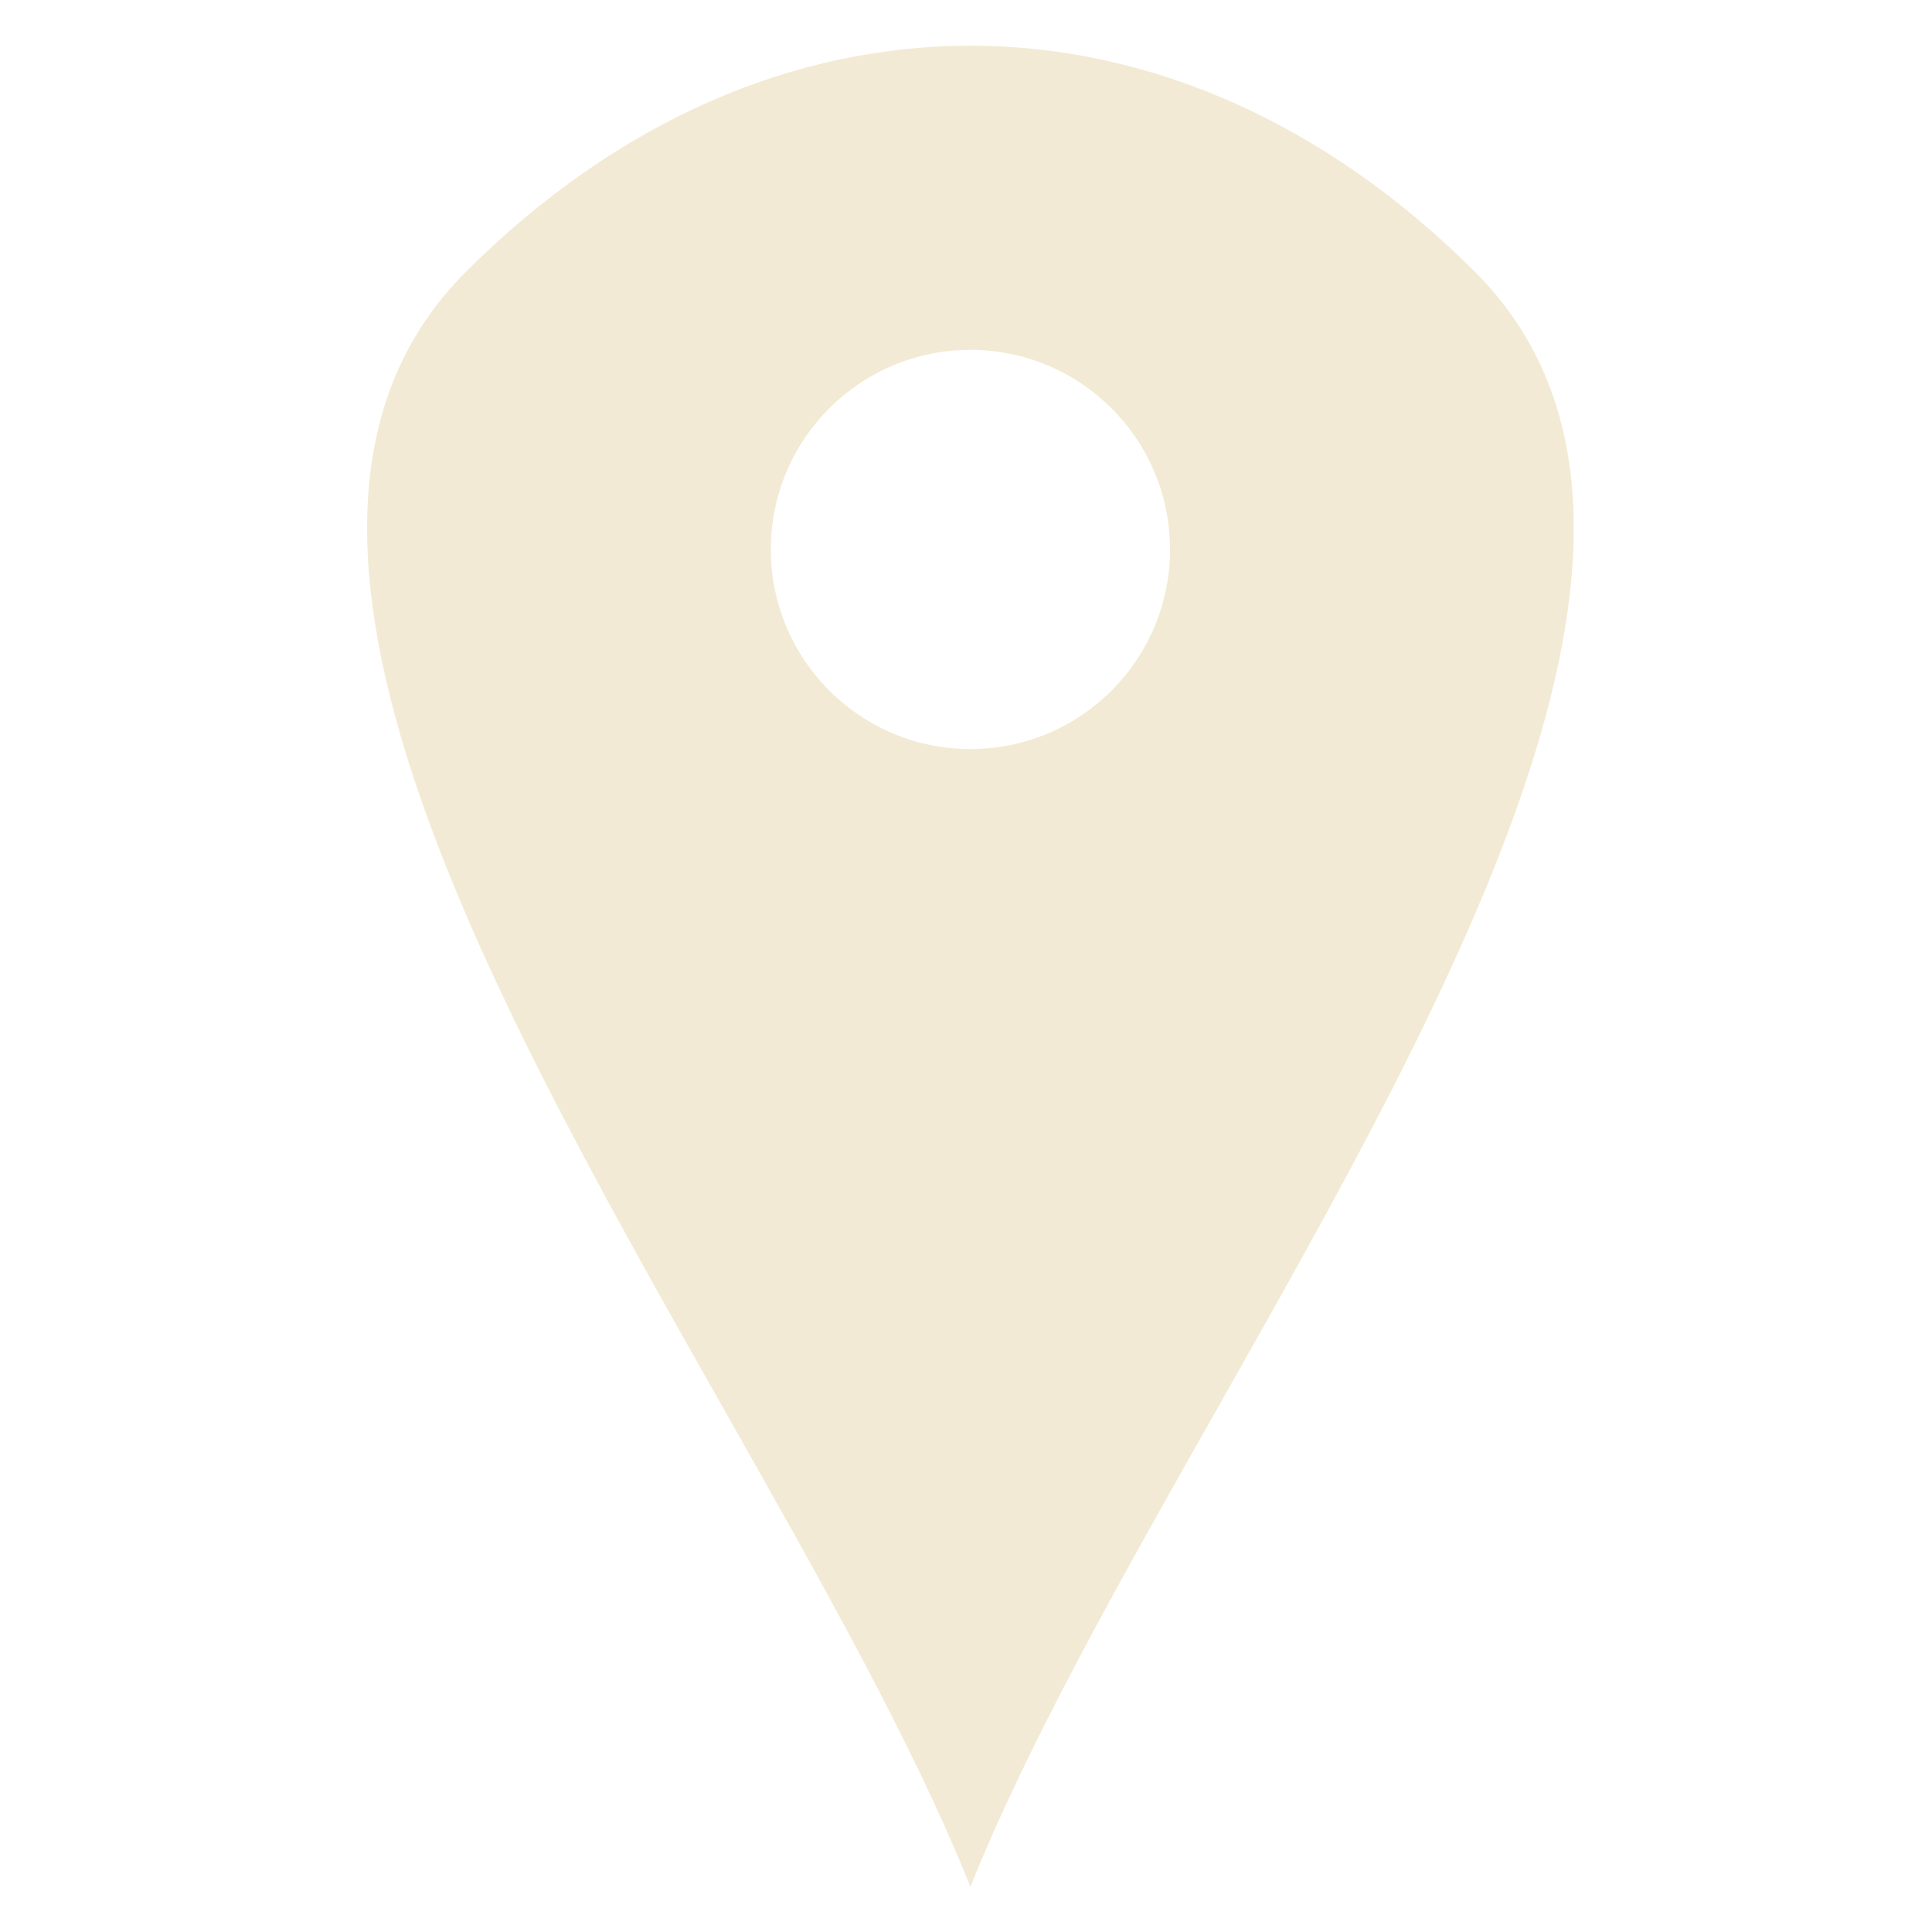 <?xml version="1.0" encoding="UTF-8"?> <svg xmlns="http://www.w3.org/2000/svg" width="100" height="100" viewBox="0 0 100 100" fill="none"> <path fill-rule="evenodd" clip-rule="evenodd" d="M37.521 73.034C24.96 50.831 11.372 26.812 24.108 14.076C39.777 -1.594 60.79 -1.483 76.348 14.076C89.084 26.812 75.496 50.831 62.935 73.034C57.98 81.793 53.184 90.27 50.228 97.66C47.272 90.27 42.477 81.793 37.521 73.034ZM50.228 38.771C44.523 38.771 39.897 34.146 39.897 28.44C39.897 22.734 44.523 18.109 50.228 18.109C55.934 18.109 60.56 22.734 60.56 28.44C60.56 34.146 55.934 38.771 50.228 38.771Z" fill="#F2EAD4"></path> </svg> 